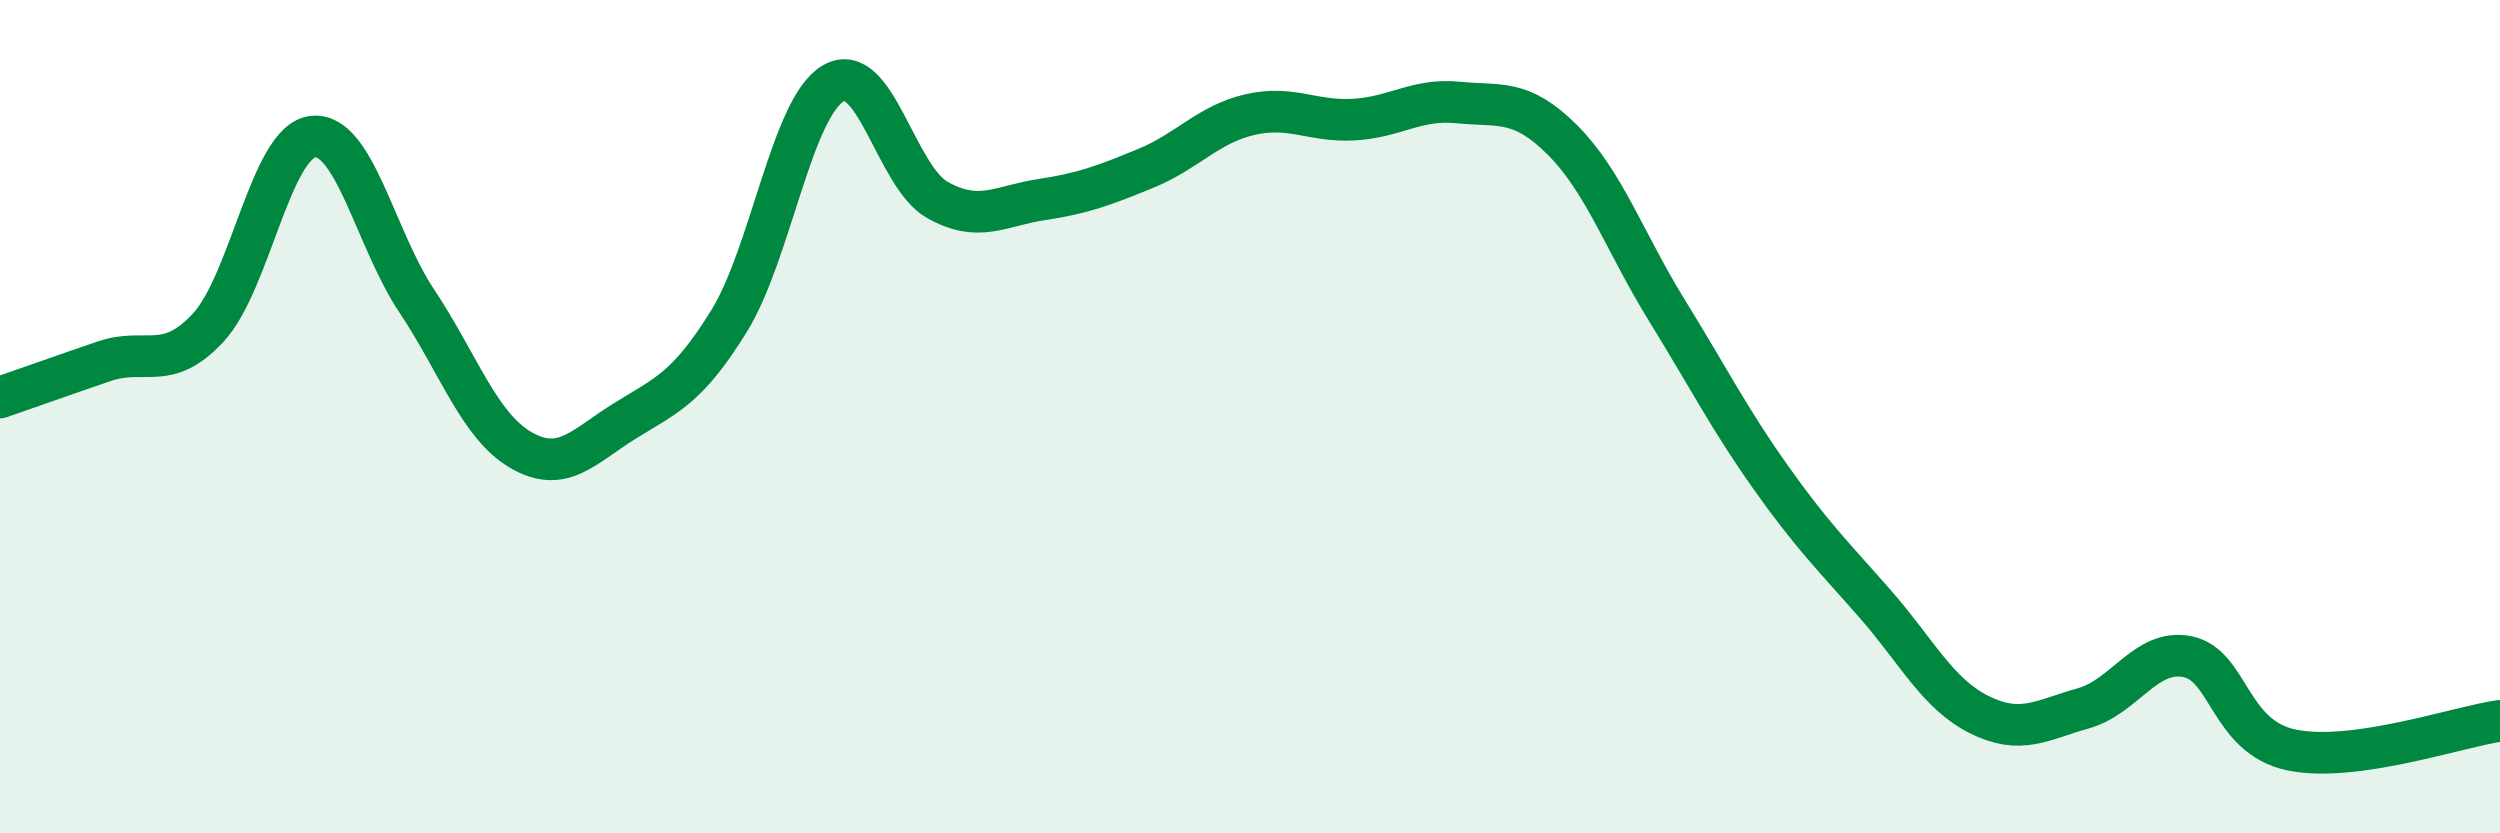 
    <svg width="60" height="20" viewBox="0 0 60 20" xmlns="http://www.w3.org/2000/svg">
      <path
        d="M 0,9.54 C 0.5,9.37 1.5,9.01 2.5,8.67 C 3.5,8.33 4,8.94 5,7.86 C 6,6.78 6.5,3.41 7.5,3.28 C 8.5,3.15 9,5.72 10,7.22 C 11,8.72 11.5,10.22 12.5,10.8 C 13.5,11.38 14,10.72 15,10.1 C 16,9.48 16.5,9.32 17.5,7.7 C 18.5,6.08 19,2.58 20,2 C 21,1.42 21.5,4.24 22.5,4.8 C 23.5,5.36 24,4.94 25,4.79 C 26,4.64 26.5,4.45 27.5,4.04 C 28.5,3.63 29,2.98 30,2.75 C 31,2.52 31.5,2.93 32.5,2.87 C 33.5,2.81 34,2.36 35,2.46 C 36,2.56 36.5,2.36 37.5,3.36 C 38.5,4.36 39,5.82 40,7.44 C 41,9.06 41.5,10.05 42.5,11.46 C 43.5,12.87 44,13.35 45,14.49 C 46,15.63 46.5,16.65 47.5,17.15 C 48.5,17.65 49,17.28 50,17 C 51,16.72 51.5,15.56 52.5,15.76 C 53.5,15.96 53.5,17.69 55,18 C 56.5,18.31 59,17.44 60,17.3L60 20L0 20Z"
        fill="#008740"
        opacity="0.1"
        stroke-linecap="round"
        stroke-linejoin="round"
      />
      <path
        d="M 0,9.54 C 0.5,9.37 1.5,9.01 2.5,8.67 C 3.5,8.33 4,8.94 5,7.86 C 6,6.78 6.5,3.41 7.5,3.28 C 8.5,3.15 9,5.72 10,7.22 C 11,8.72 11.5,10.22 12.5,10.8 C 13.5,11.38 14,10.72 15,10.1 C 16,9.48 16.5,9.32 17.5,7.7 C 18.5,6.08 19,2.58 20,2 C 21,1.42 21.5,4.24 22.5,4.8 C 23.5,5.36 24,4.94 25,4.79 C 26,4.64 26.5,4.45 27.5,4.04 C 28.5,3.63 29,2.98 30,2.75 C 31,2.52 31.5,2.93 32.5,2.87 C 33.5,2.81 34,2.36 35,2.46 C 36,2.56 36.5,2.36 37.5,3.36 C 38.5,4.36 39,5.82 40,7.44 C 41,9.06 41.5,10.05 42.5,11.46 C 43.5,12.87 44,13.35 45,14.49 C 46,15.63 46.5,16.65 47.5,17.15 C 48.5,17.65 49,17.28 50,17 C 51,16.72 51.5,15.56 52.5,15.76 C 53.5,15.96 53.5,17.69 55,18 C 56.5,18.31 59,17.44 60,17.3"
        stroke="#008740"
        stroke-width="1"
        fill="none"
        stroke-linecap="round"
        stroke-linejoin="round"
      />
    </svg>
  